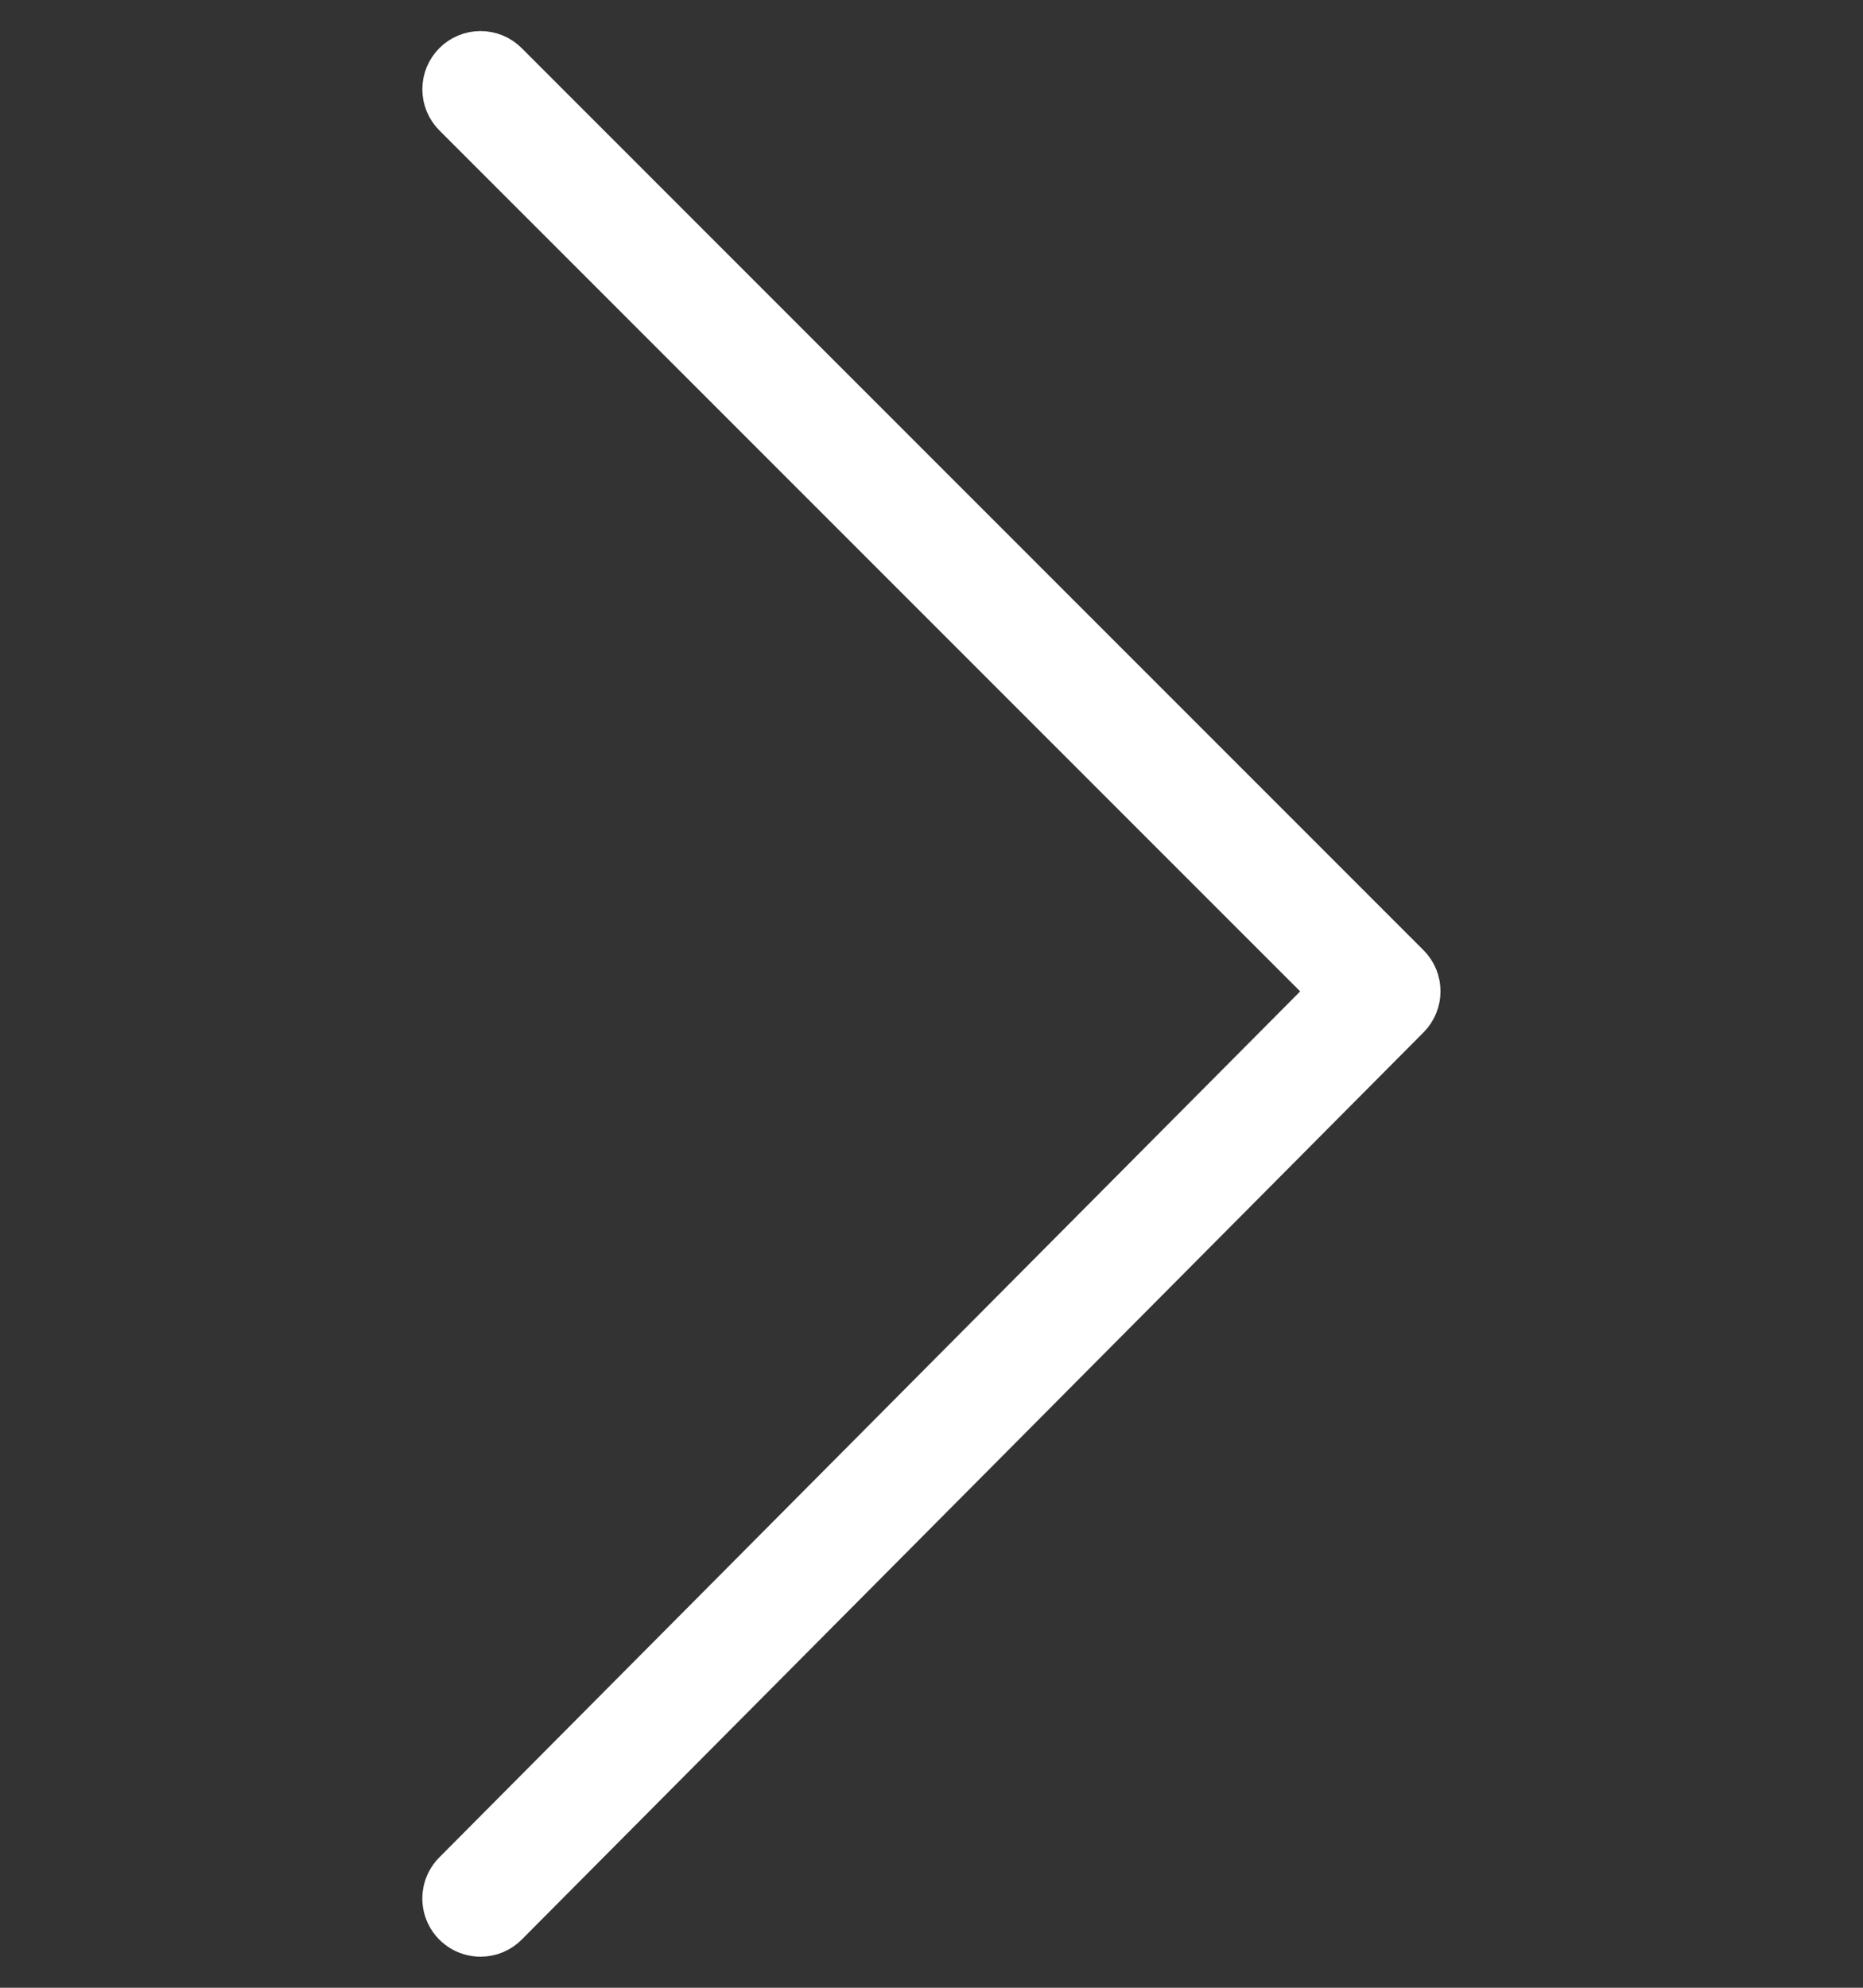 <?xml version="1.0" encoding="UTF-8"?> <svg xmlns="http://www.w3.org/2000/svg" width="30" height="32" viewBox="0 0 30 32" fill="none"><rect x="0" y="0" width="30" height="32" fill="#333333" stroke="none"/><path fill-rule="evenodd" clip-rule="evenodd" d="M7.738 31C7.652 31 7.567 30.975 7.495 30.927C7.424 30.879 7.367 30.811 7.334 30.731C7.301 30.651 7.292 30.563 7.309 30.479C7.326 30.394 7.367 30.316 7.428 30.255L21.643 15.959L7.429 1.746C7.347 1.664 7.301 1.553 7.301 1.437C7.301 1.321 7.347 1.21 7.429 1.128C7.511 1.046 7.622 1 7.738 1C7.854 1 7.965 1.046 8.047 1.128L22.568 15.649C22.739 15.819 22.739 16.096 22.569 16.267L8.048 30.871C8.007 30.912 7.959 30.945 7.906 30.967C7.853 30.989 7.796 31 7.738 31Z" fill="white" stroke="white"></path></svg> 
